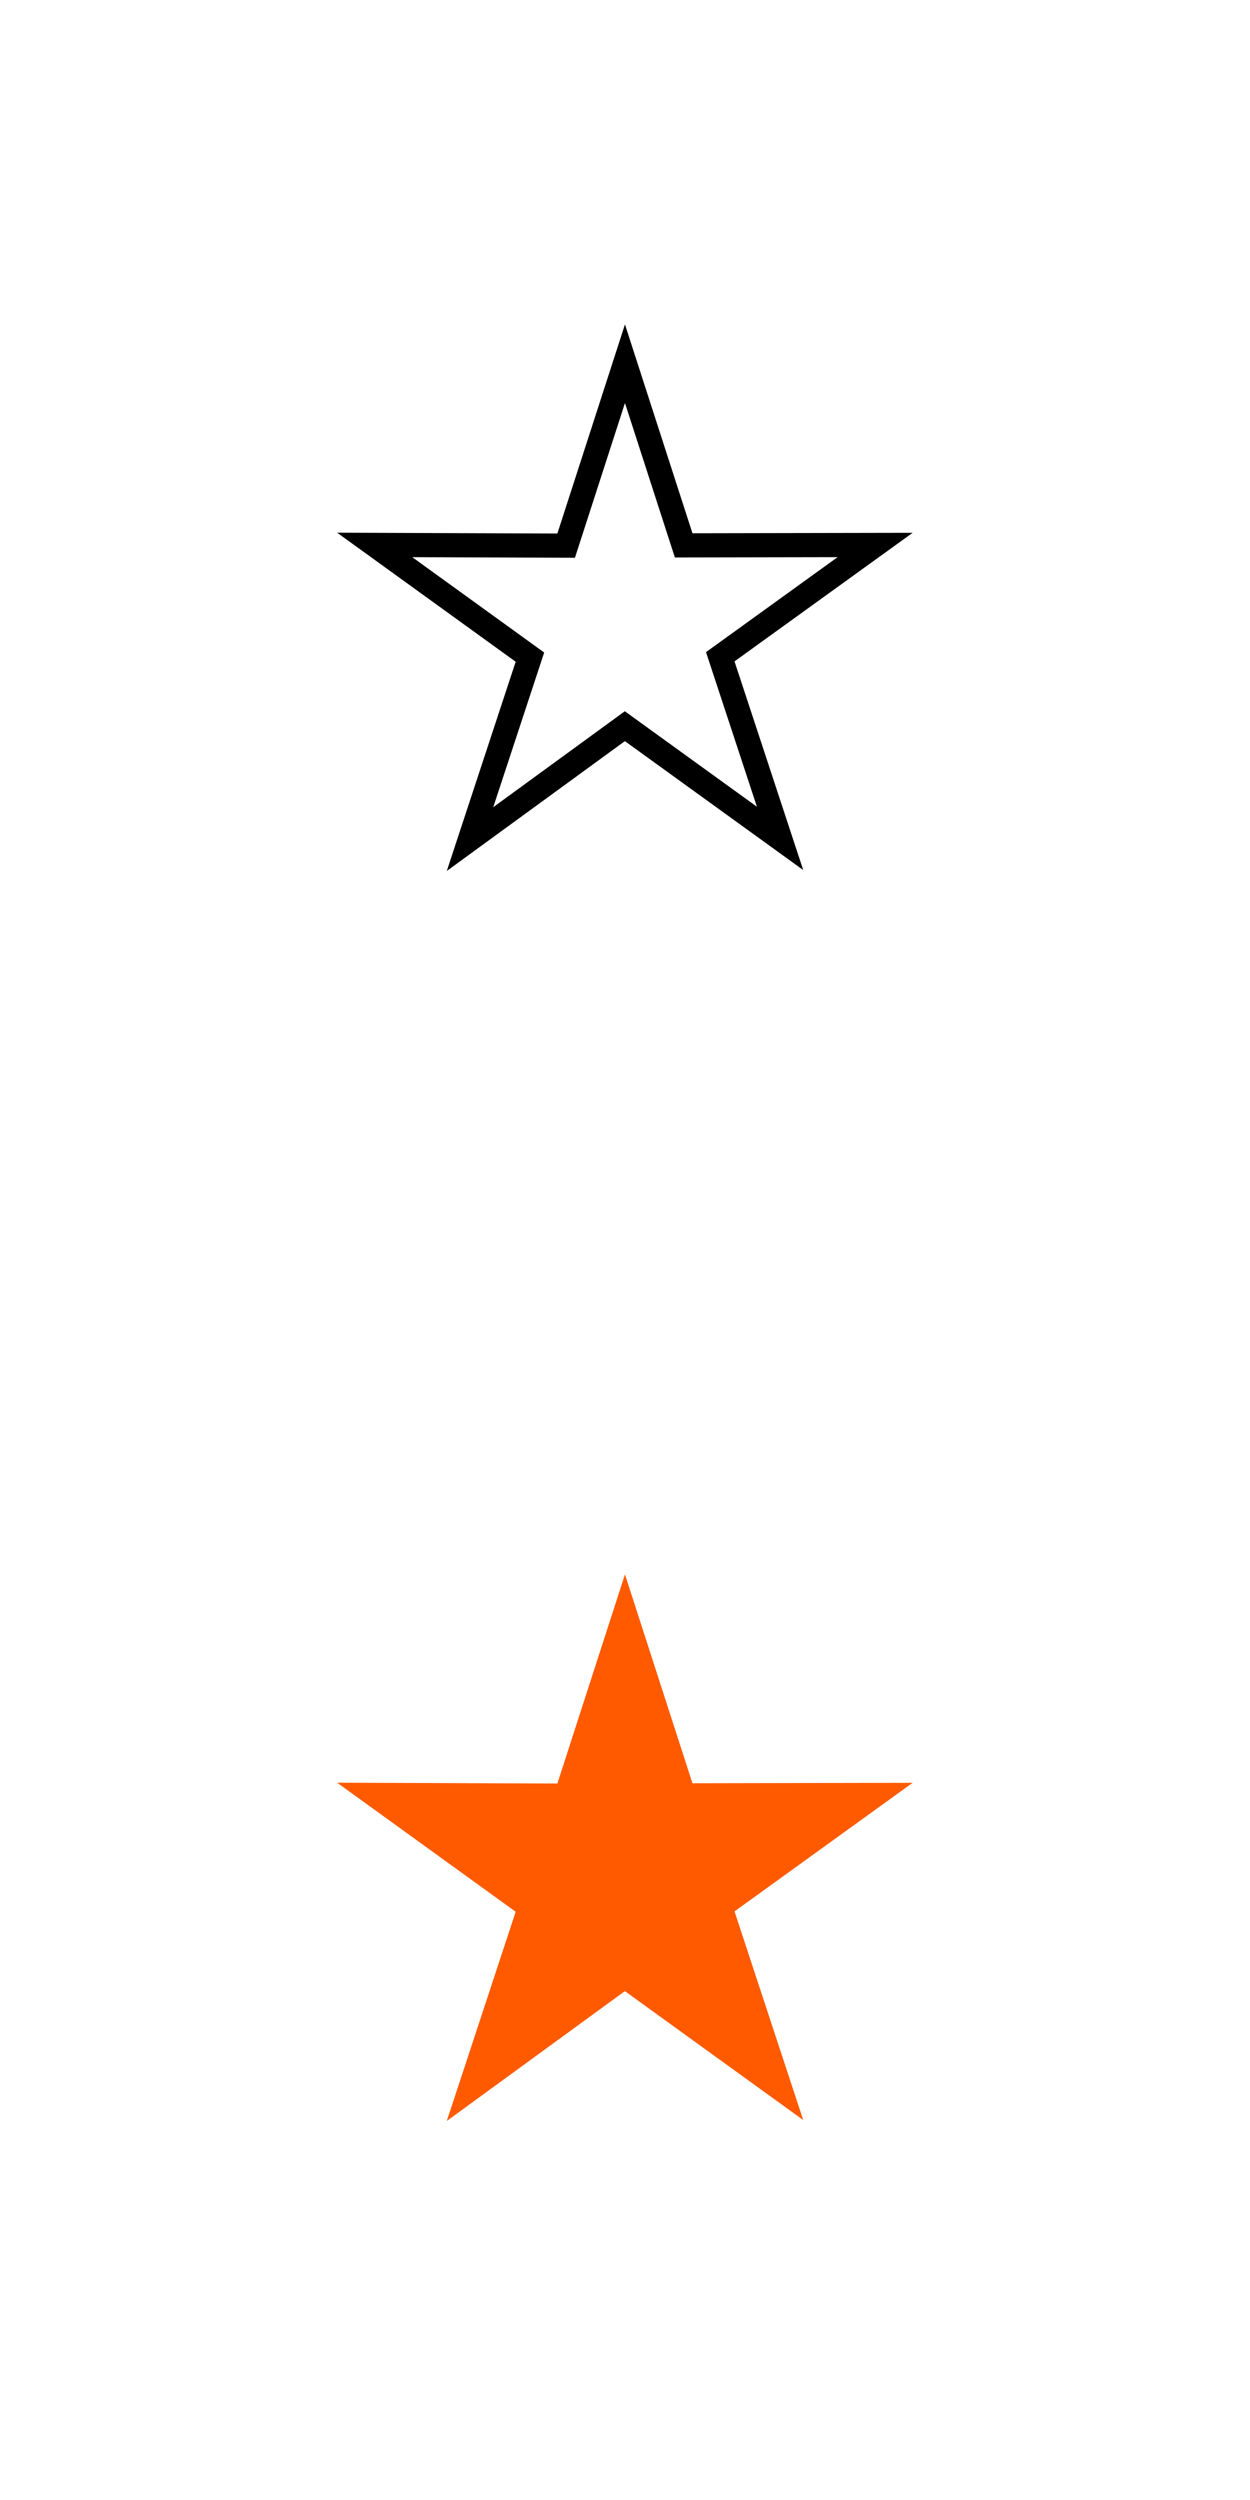 <?xml version="1.0" encoding="UTF-8" standalone="no"?>
<!-- Created with Inkscape (http://www.inkscape.org/) -->

<svg
   width="41"
   height="82"
   viewBox="0 0 41 82"
   version="1.1"
   id="svg1"
   inkscape:export-filename="star2.png"
   inkscape:export-xdpi="96"
   inkscape:export-ydpi="96"
   inkscape:version="1.3.2 (091e20e, 2023-11-25, custom)"
   sodipodi:docname="star2.svg"
   xmlns:inkscape="http://www.inkscape.org/namespaces/inkscape"
   xmlns:sodipodi="http://sodipodi.sourceforge.net/DTD/sodipodi-0.dtd"
   xmlns="http://www.w3.org/2000/svg"
   xmlns:svg="http://www.w3.org/2000/svg">
  <sodipodi:namedview
     id="namedview1"
     pagecolor="#ffffff"
     bordercolor="#cccccc"
     borderopacity="1"
     inkscape:showpageshadow="0"
     inkscape:pageopacity="1"
     inkscape:pagecheckerboard="0"
     inkscape:deskcolor="#d1d1d1"
     inkscape:document-units="px"
     inkscape:zoom="5.6568543"
     inkscape:cx="65.318989"
     inkscape:cy="52.41429"
     inkscape:window-width="1920"
     inkscape:window-height="1009"
     inkscape:window-x="-8"
     inkscape:window-y="-8"
     inkscape:window-maximized="1"
     inkscape:current-layer="layer1" />
  <defs
     id="defs1" />
  <g
     inkscape:label="Layer 1"
     inkscape:groupmode="layer"
     id="layer1">
    <path
       sodipodi:type="star"
       style="fill:none;stroke:#000000;stroke-width:0.031;stroke-dasharray:none;stroke-opacity:1"
       id="path1"
       inkscape:flatsided="false"
       sodipodi:sides="5"
       sodipodi:cx="-41.46875"
       sodipodi:cy="-6.3164062"
       sodipodi:r1="0.12806982"
       sodipodi:r2="0.33702585"
       sodipodi:arg1="0.80179014"
       sodipodi:arg2="1.4301087"
       inkscape:rounded="0"
       inkscape:randomized="0"
       d="m -41.38,-6.224 -0.042,0.242 -0.107,-0.221 -0.243,0.035 0.177,-0.17 -0.108,-0.22 0.216,0.115 0.176,-0.171 -0.043,0.241 0.217,0.114 z"
       inkscape:transform-center-x="5.0720783"
       inkscape:transform-center-y="-7.796144"
       transform="matrix(18.389,17.794,-17.794,18.389,670.682,874.588)" />
    <path
       sodipodi:type="star"
       style="fill:#ff5a00;fill-opacity:1;stroke:#ff5a00;stroke-width:0.031;stroke-dasharray:none;stroke-opacity:1"
       id="path2"
       inkscape:flatsided="false"
       sodipodi:sides="5"
       sodipodi:cx="-41.46875"
       sodipodi:cy="-6.3164062"
       sodipodi:r1="0.12806982"
       sodipodi:r2="0.33702585"
       sodipodi:arg1="0.80179014"
       sodipodi:arg2="1.4301087"
       inkscape:rounded="0"
       inkscape:randomized="0"
       d="m -41.38,-6.224 -0.042,0.242 -0.107,-0.221 -0.243,0.035 0.177,-0.17 -0.108,-0.22 0.216,0.115 0.176,-0.171 -0.043,0.241 0.217,0.114 z"
       inkscape:transform-center-x="5.0720783"
       inkscape:transform-center-y="-7.796144"
       transform="matrix(18.389,17.794,-17.794,18.389,670.682,915.588)" />
  </g>
</svg>
